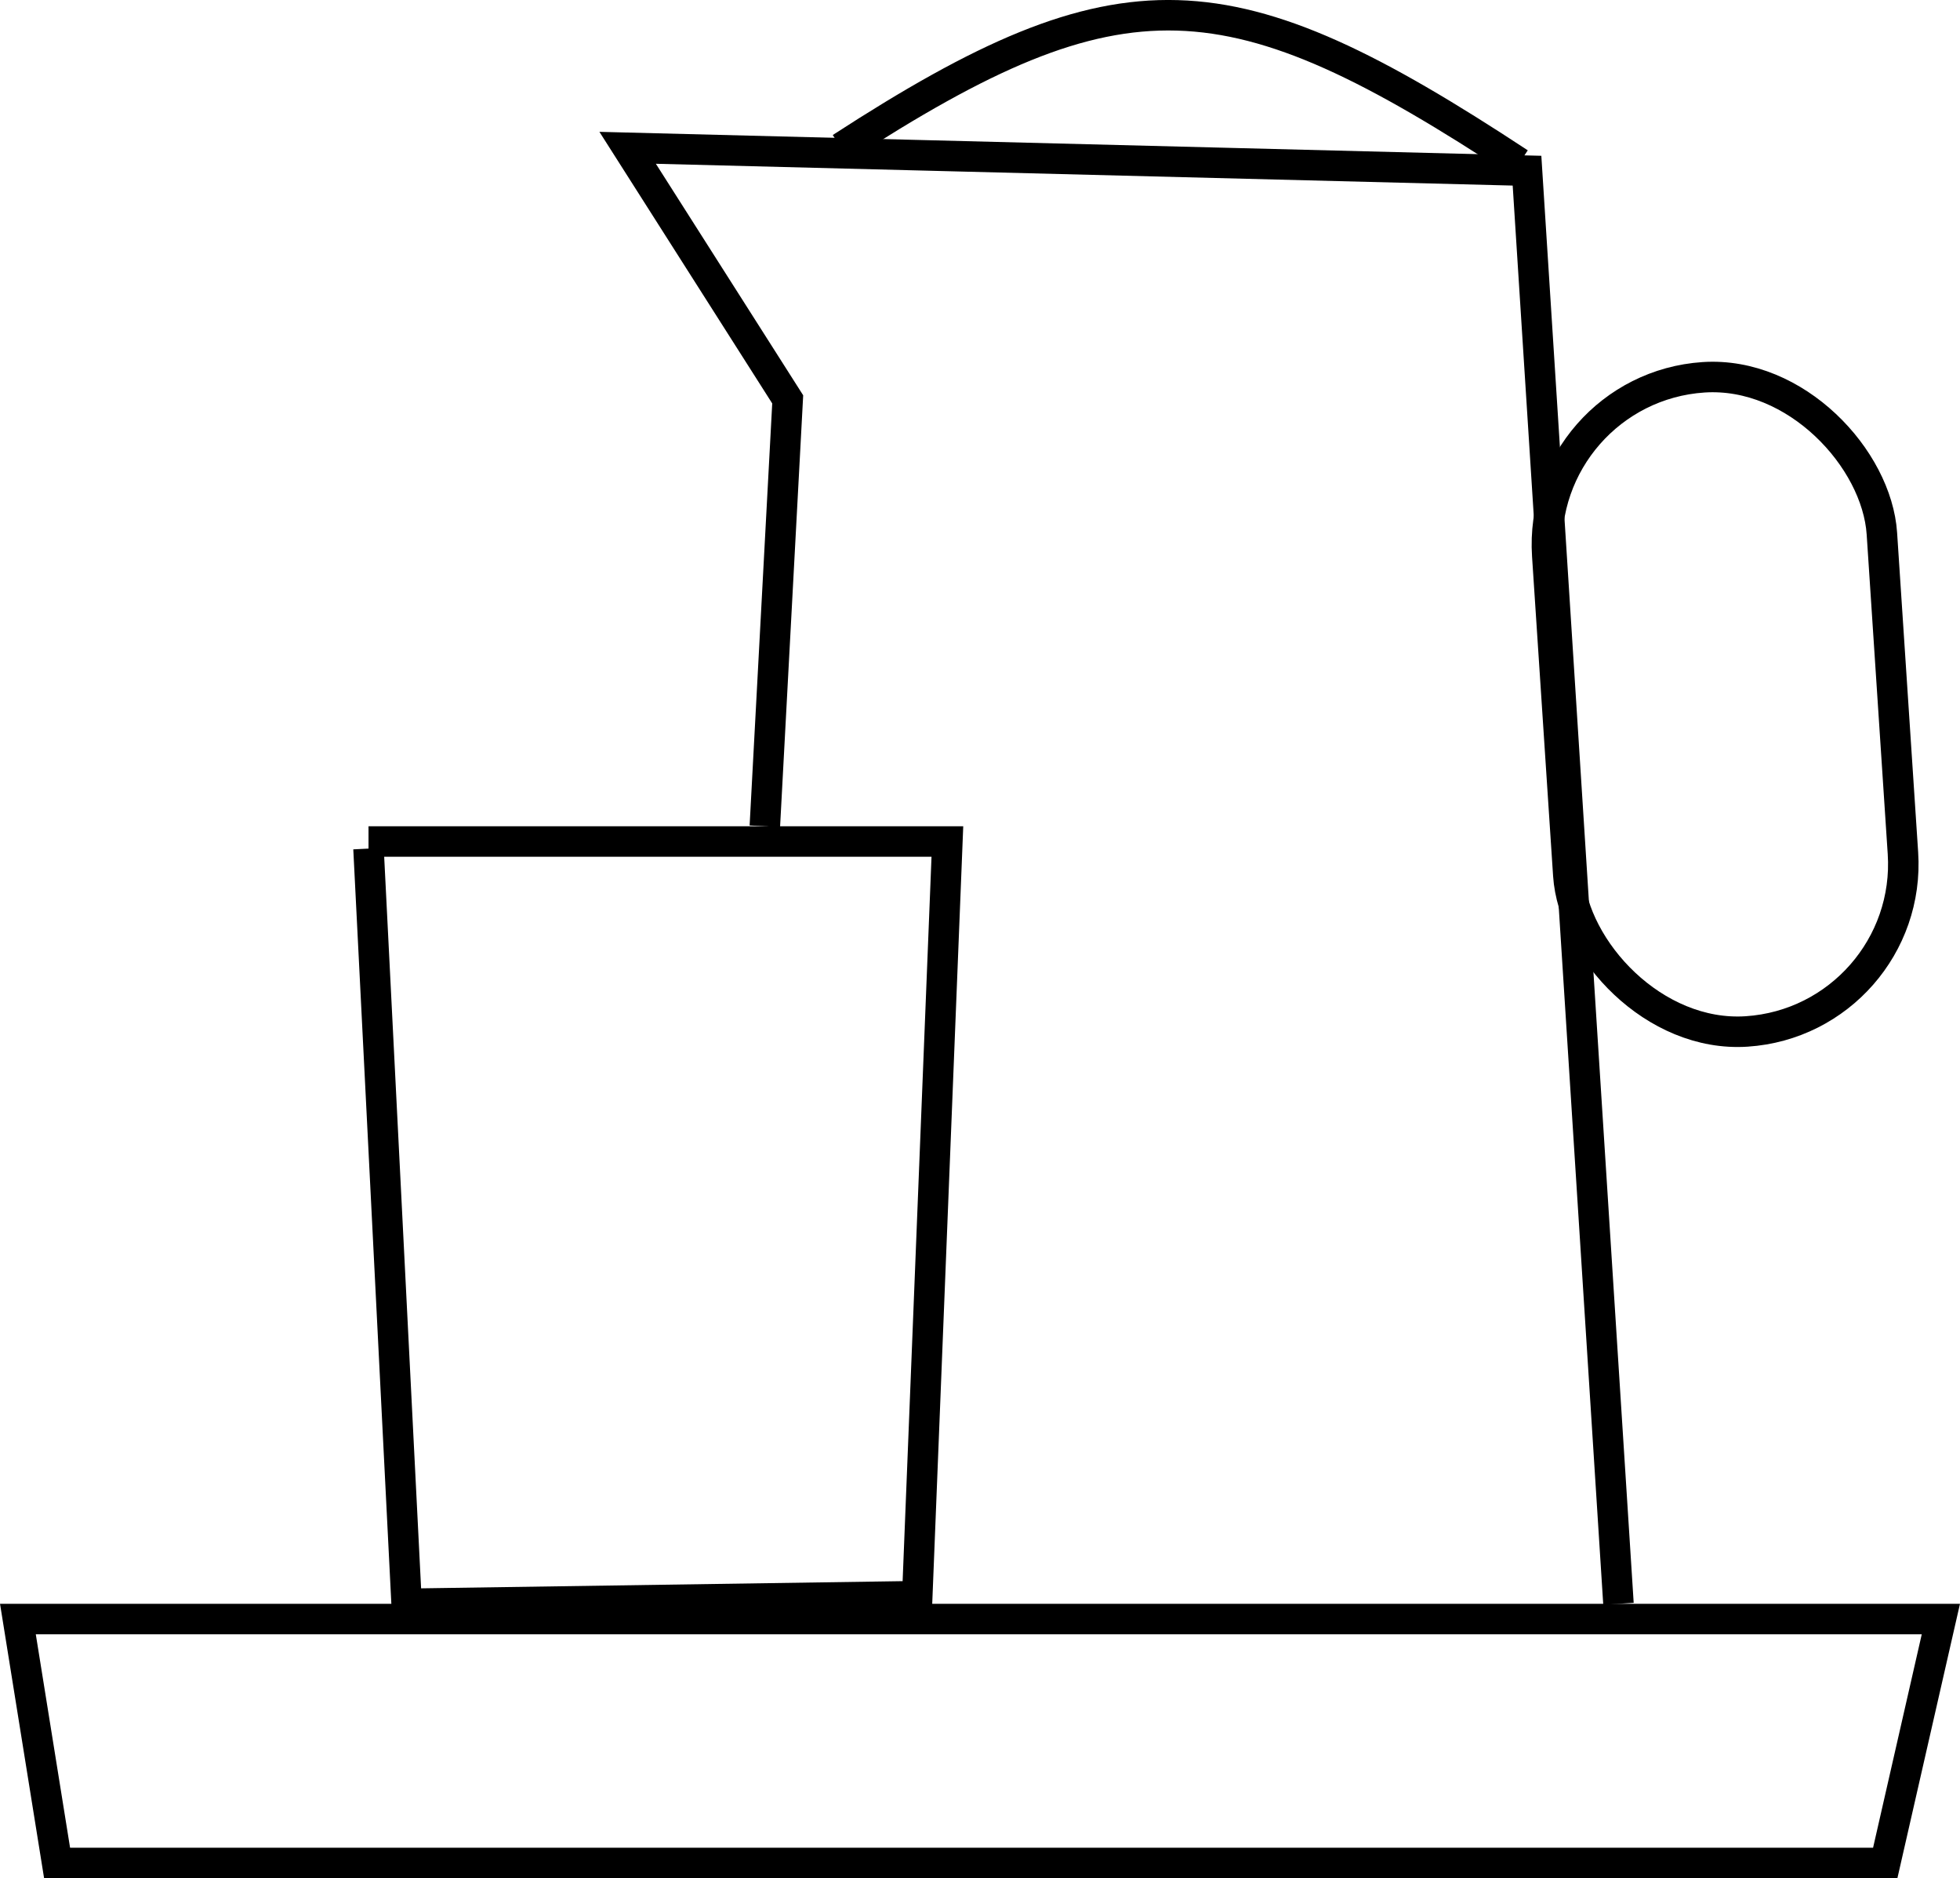 <svg xmlns="http://www.w3.org/2000/svg" viewBox="0 0 257.16 246.39"><defs><style>.a{fill:none;stroke:#000;stroke-miterlimit:10;stroke-width:4px;}</style></defs><polygon class="a" points="2.35 212.39 51.6 212.39 254.65 212.39 247.35 244.39 7.49 244.39 2.35 212.39"/><polyline class="a" points="48.35 110.39 124.3 110.39 120.35 209.39 53.35 210.39 48.35 111.32"/><polyline class="a" points="100.35 108.39 103.35 52.39 82.35 19.39 200.35 22.39 212.35 210.39"/><path class="a" d="M180,101c37-24,51-23,89,2" transform="translate(-69.65 -81.61)"/><rect class="a" x="274" y="131" width="44" height="86" rx="22" transform="translate(-80.46 -61.76) rotate(-3.77)"/></svg>